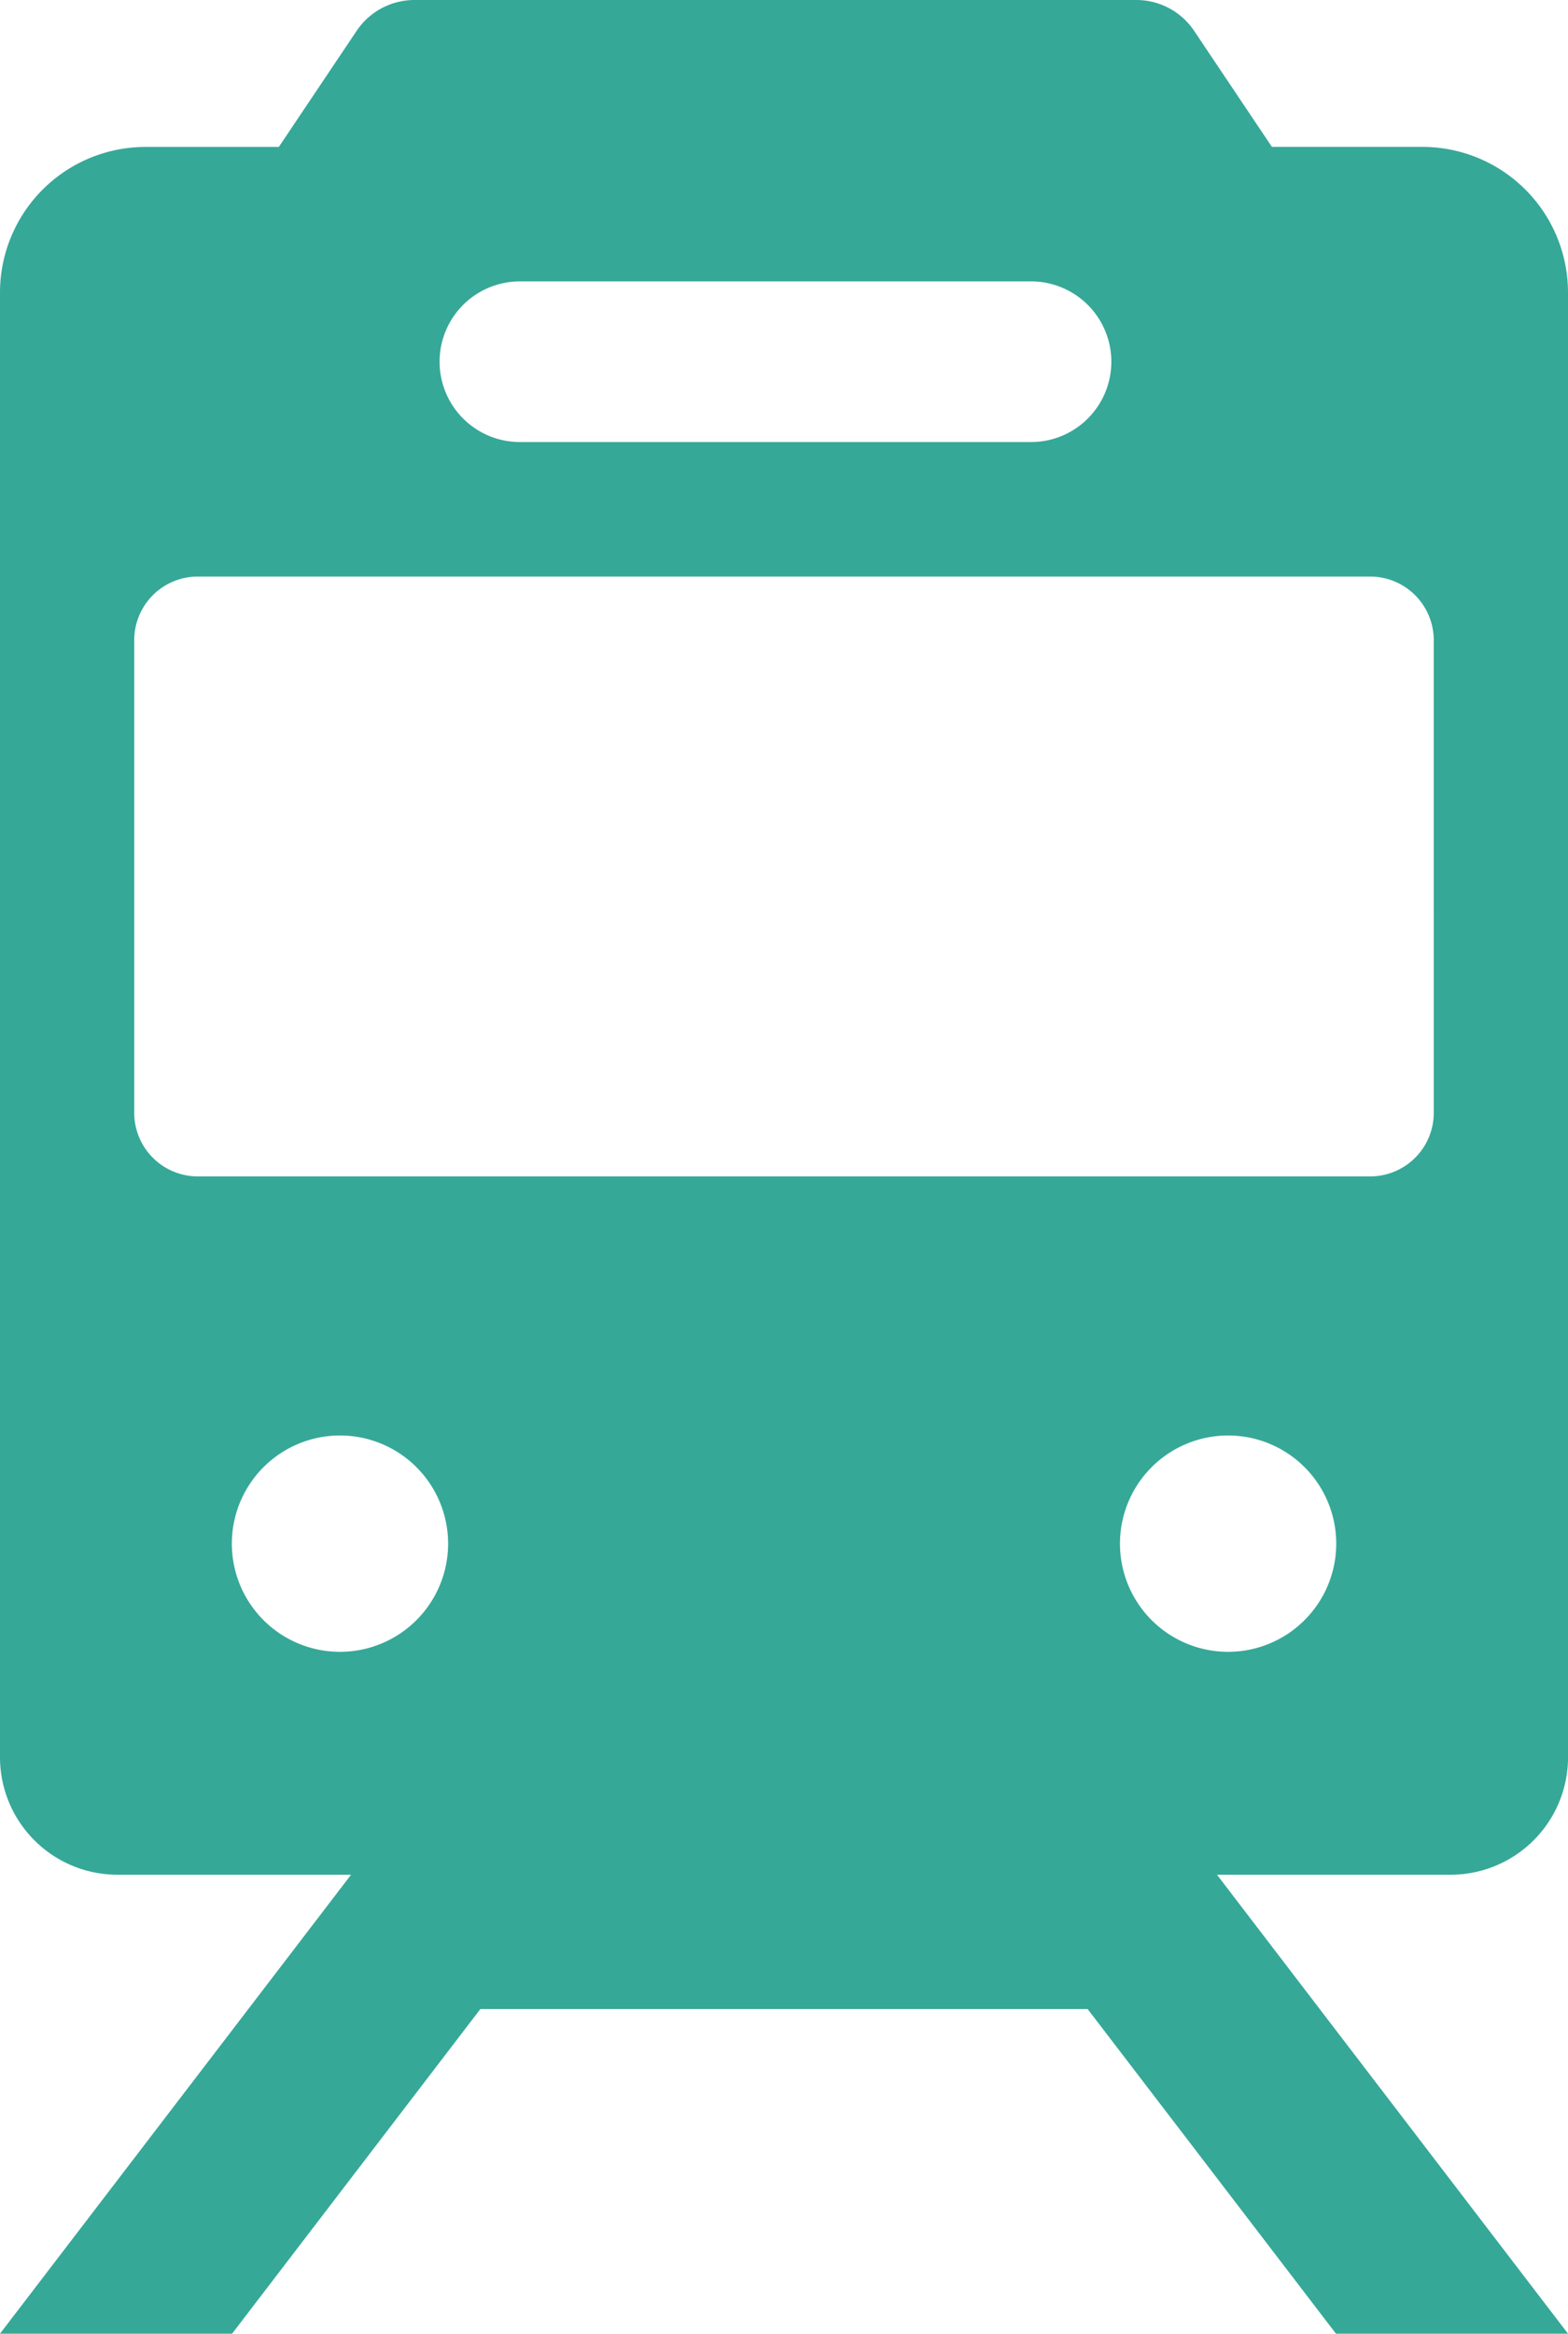 <svg xmlns="http://www.w3.org/2000/svg" width="40.328" height="60" viewBox="0 0 40.328 60">
  <path id="img-point10" d="M40.328,45.177V7.522a3.744,3.744,0,0,0-3.745-3.745h-3.87l-2-2.983A1.788,1.788,0,0,0,29.229,0H10.659A1.792,1.792,0,0,0,9.171.795l-2,2.983H3.745A3.744,3.744,0,0,0,0,7.522V45.177A3.021,3.021,0,0,0,3.022,48.2H9.029L0,60H5.969l6.386-8.347H27.973L34.36,60h5.968L31.3,48.2h6.008a3.021,3.021,0,0,0,3.021-3.021M13.371,7.235H26.518a2.065,2.065,0,1,1,0,4.13H13.371a2.065,2.065,0,1,1,0-4.13M8.743,42.469a2.781,2.781,0,1,1,2.782-2.782,2.781,2.781,0,0,1-2.782,2.782m22.842,0a2.781,2.781,0,1,1,2.782-2.782,2.782,2.782,0,0,1-2.782,2.782m5.291-13.86a1.637,1.637,0,0,1-1.637,1.637H5.089A1.637,1.637,0,0,1,3.452,28.61V16.46a1.637,1.637,0,0,1,1.637-1.637H35.238a1.637,1.637,0,0,1,1.637,1.637Z" fill="#36a898"/>
</svg>
